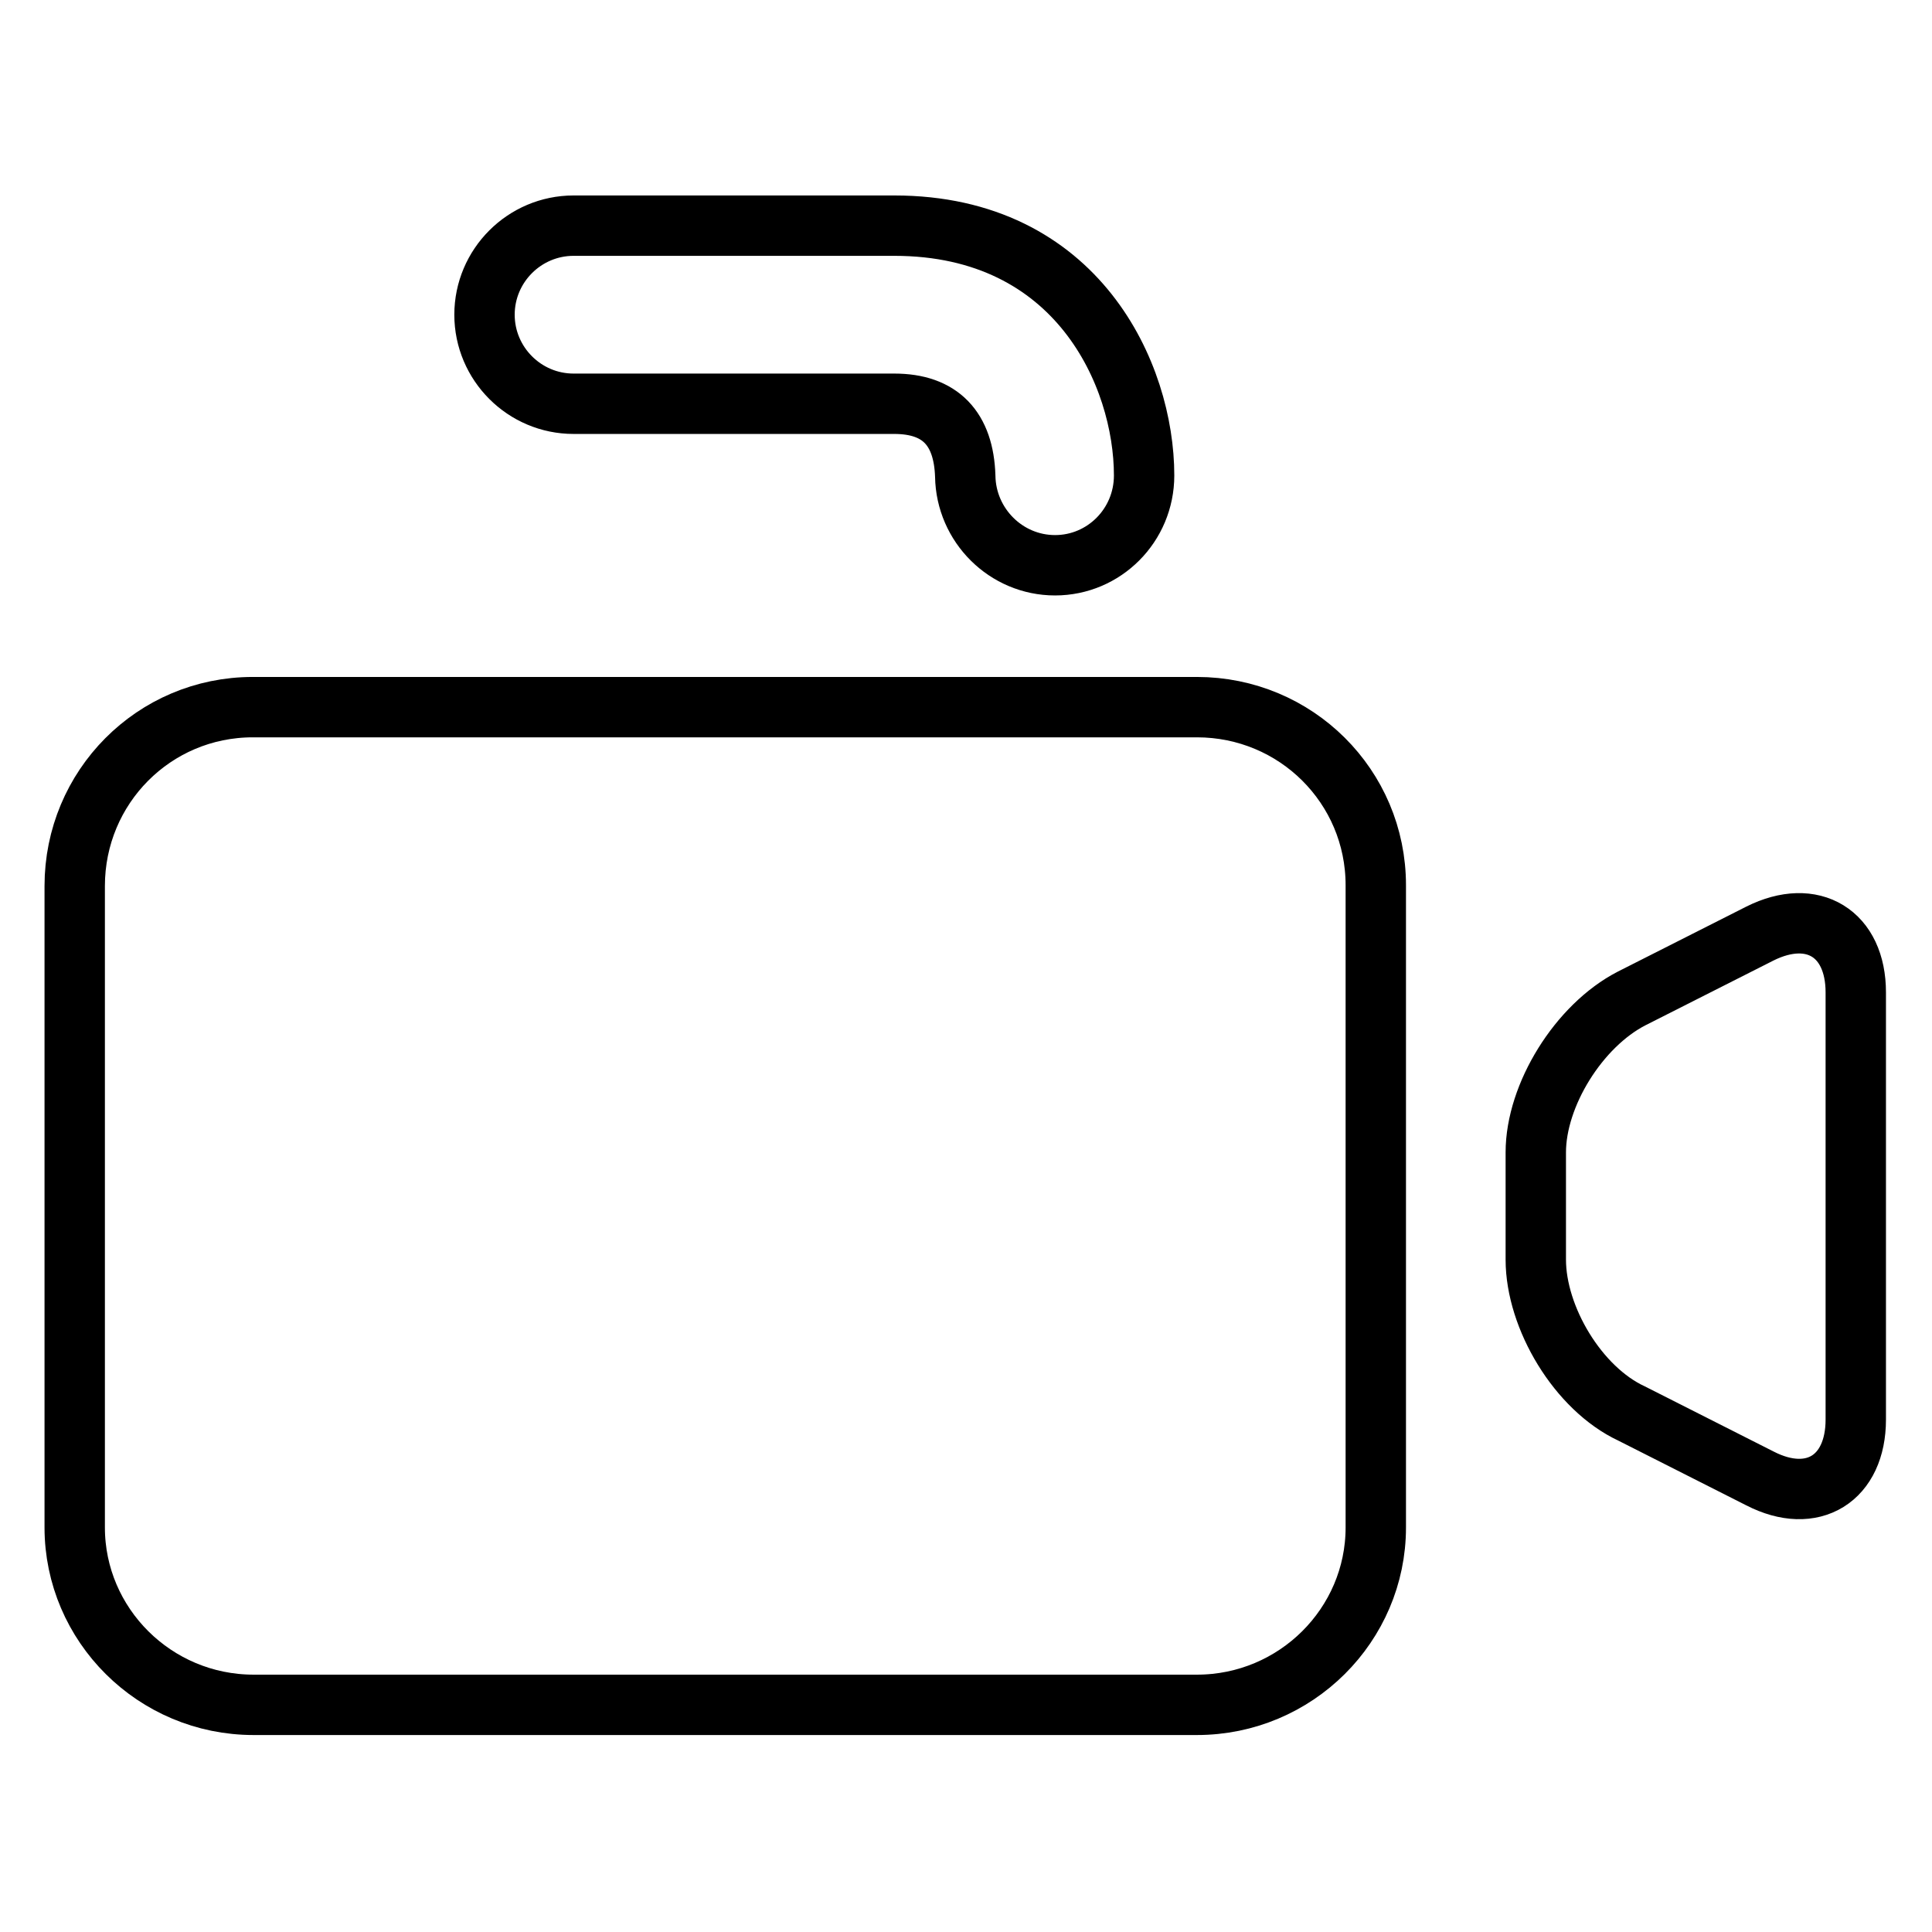 <?xml version="1.0" encoding="utf-8"?>
<!-- Svg Vector Icons : http://www.onlinewebfonts.com/icon -->
<!DOCTYPE svg PUBLIC "-//W3C//DTD SVG 1.1//EN" "http://www.w3.org/Graphics/SVG/1.1/DTD/svg11.dtd">
<svg version="1.1" xmlns="http://www.w3.org/2000/svg" xmlns:xlink="http://www.w3.org/1999/xlink" x="0px" y="0px" viewBox="0 0 256 256" enable-background="new 0 0 256 256" xml:space="preserve">
<g> <path stroke-width="8" fill-opacity="0" stroke="#000000"  d="M182.3,202.4c0,12.9-10.6,23.5-23.7,23.5h-125c-13.1,0-23.7-10.6-23.7-23.5v-85c0-13.1,10.5-23.7,23.6-23.7 c0,0,0.1,0,0.1,0h125c13.1,0,23.7,10.5,23.7,23.6c0,0,0,0.1,0,0.1V202.4z M203.5,152.7c0-7.6,5.7-16.8,12.7-20.4l17-8.6 c7-3.5,12.7,0,12.7,7.8v56.6c0,7.8-5.7,11.4-12.7,7.8l-17-8.6c-7.1-3.3-12.7-12.7-12.7-20.4V152.7L203.5,152.7z M139.8,74.9 c-6.5,0-11.8-5.3-11.9-11.8c-0.2-6.3-3.3-9.6-9.4-9.6H76c-6.5,0-11.8-5.3-11.8-11.8c0-6.5,5.3-11.8,11.8-11.8h42.5 c24.3,0,33.1,19.8,33.1,33.1C151.6,69.6,146.3,74.9,139.8,74.9z"/></g>
</svg>